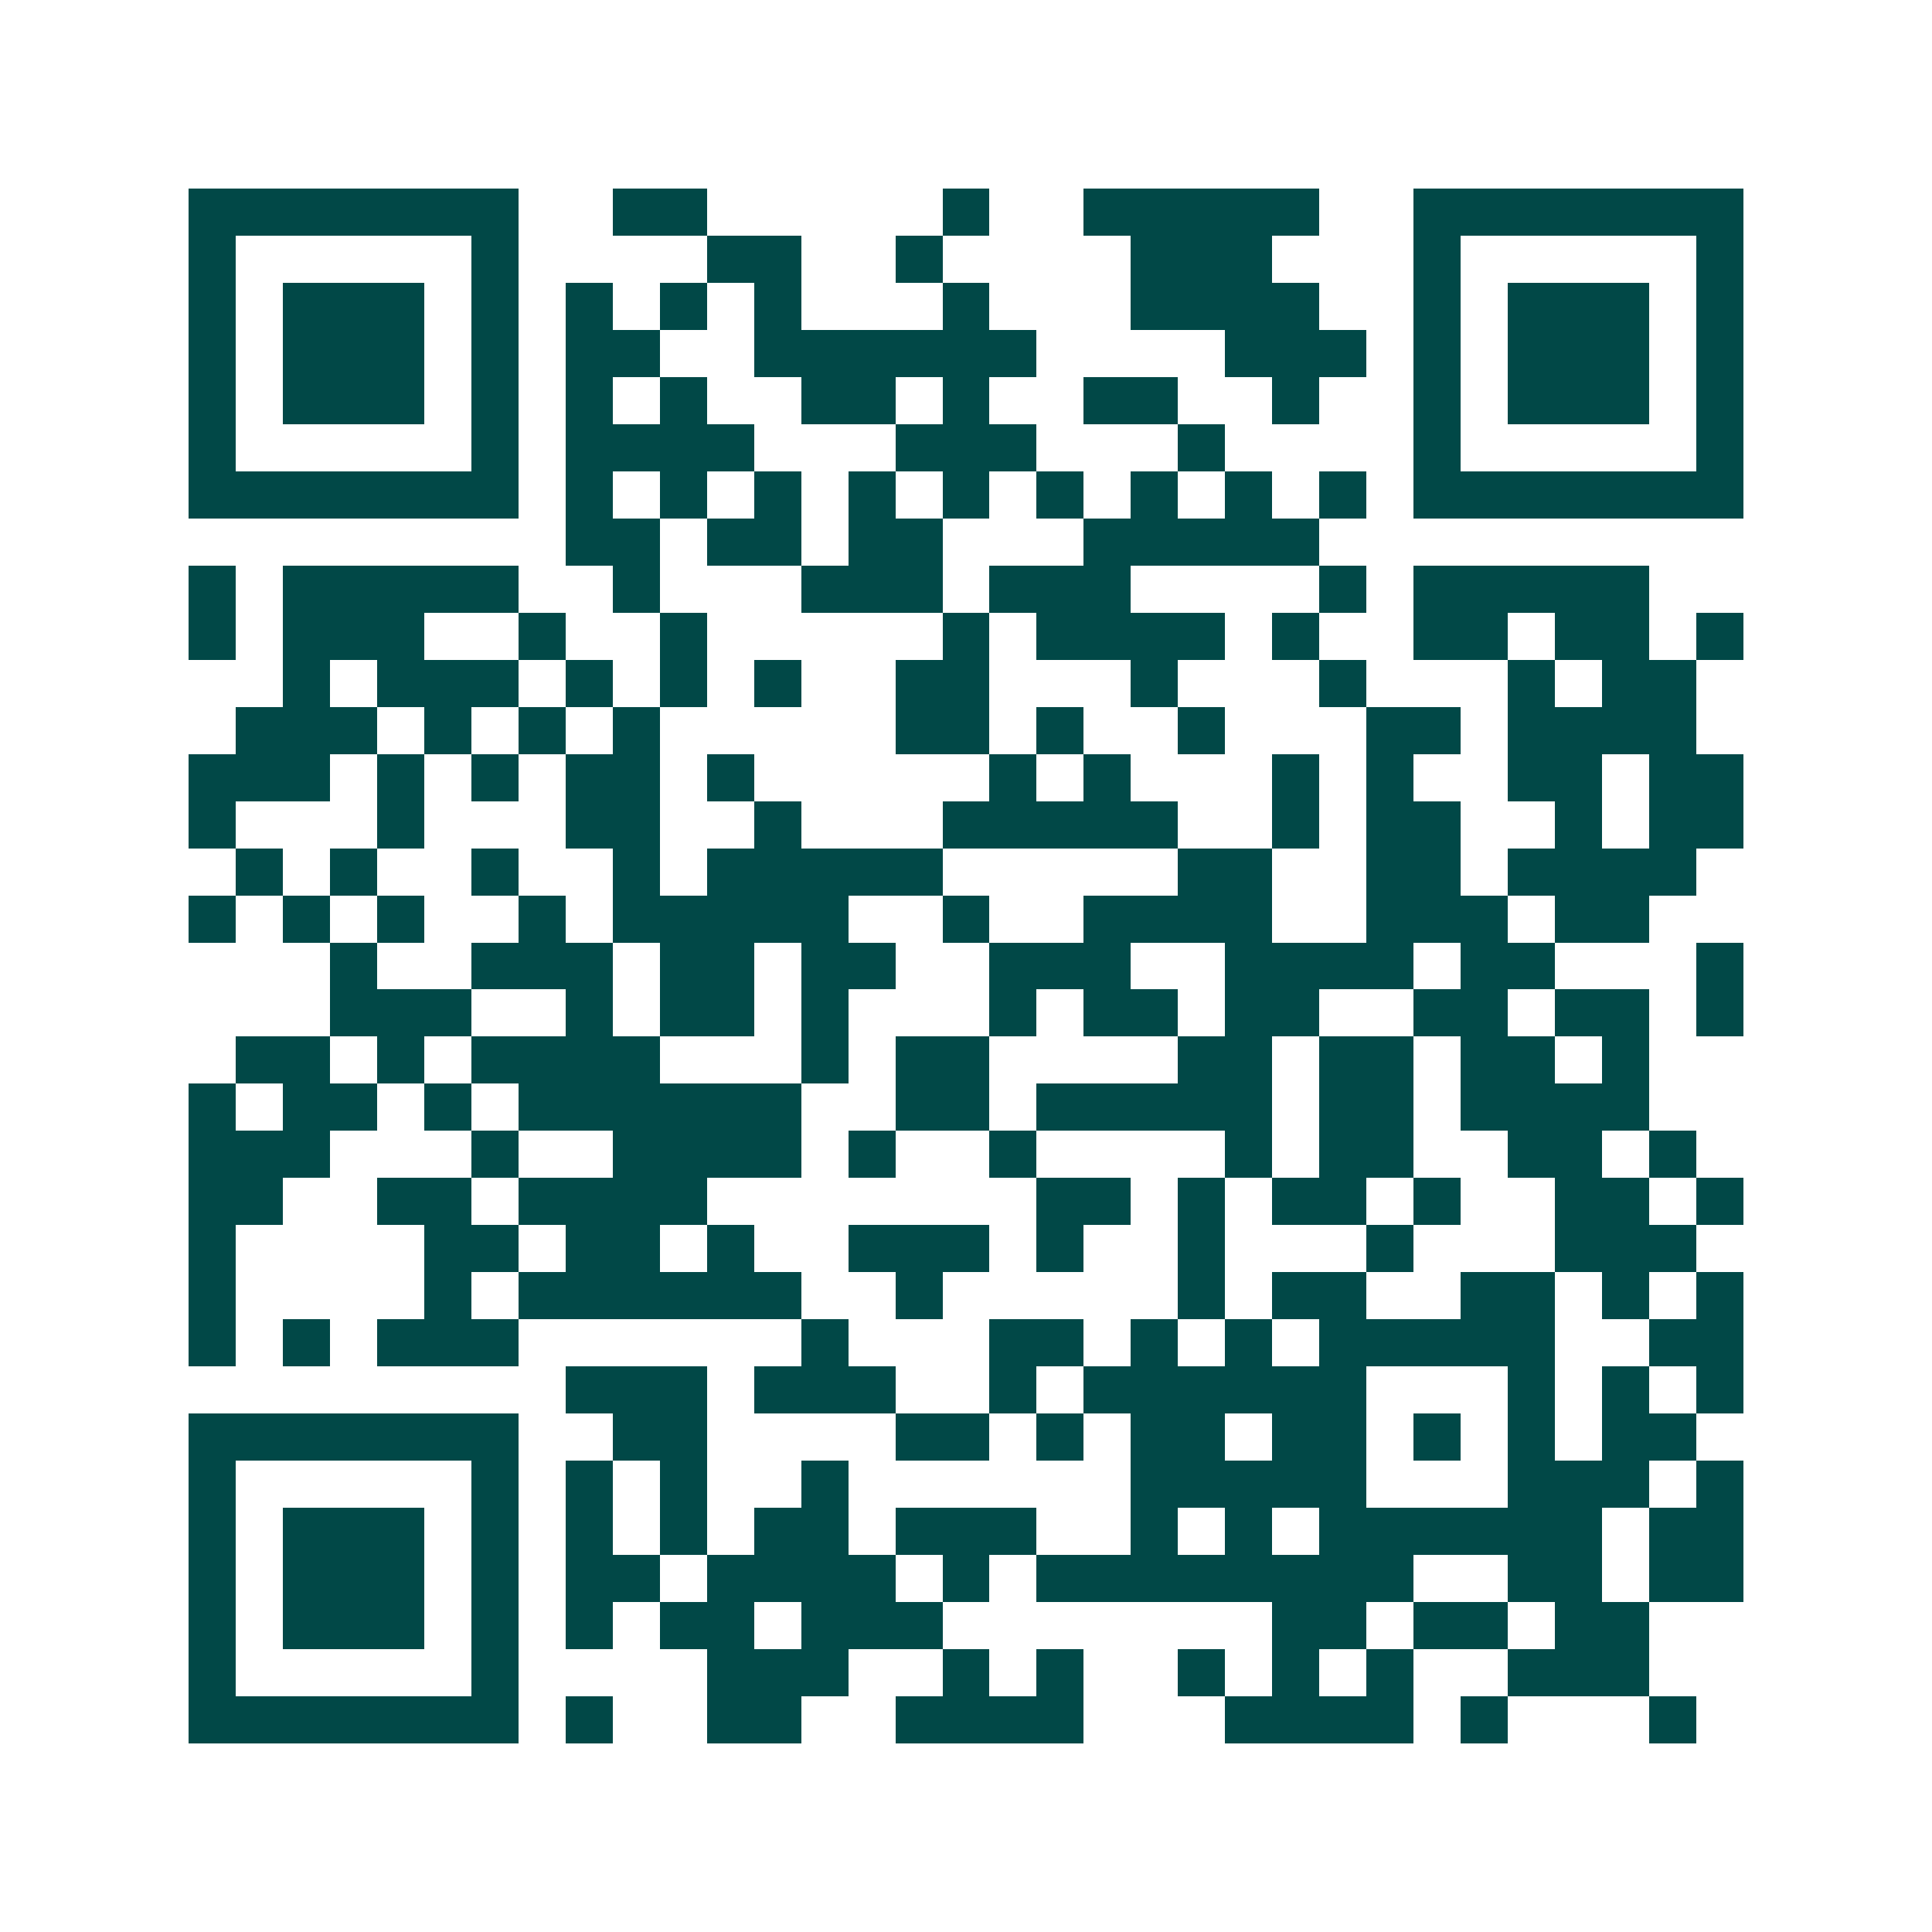<svg xmlns="http://www.w3.org/2000/svg" width="200" height="200" viewBox="0 0 41 41" shape-rendering="crispEdges"><path fill="#ffffff" d="M0 0h41v41H0z"/><path stroke="#014847" d="M4 4.5h7m2 0h2m5 0h1m2 0h5m2 0h7M4 5.5h1m5 0h1m4 0h2m2 0h1m4 0h3m3 0h1m5 0h1M4 6.5h1m1 0h3m1 0h1m1 0h1m1 0h1m1 0h1m3 0h1m3 0h4m2 0h1m1 0h3m1 0h1M4 7.5h1m1 0h3m1 0h1m1 0h2m2 0h6m4 0h3m1 0h1m1 0h3m1 0h1M4 8.5h1m1 0h3m1 0h1m1 0h1m1 0h1m2 0h2m1 0h1m2 0h2m2 0h1m2 0h1m1 0h3m1 0h1M4 9.5h1m5 0h1m1 0h4m3 0h3m3 0h1m4 0h1m5 0h1M4 10.5h7m1 0h1m1 0h1m1 0h1m1 0h1m1 0h1m1 0h1m1 0h1m1 0h1m1 0h1m1 0h7M12 11.5h2m1 0h2m1 0h2m3 0h5M4 12.5h1m1 0h5m2 0h1m3 0h3m1 0h3m4 0h1m1 0h5M4 13.5h1m1 0h3m2 0h1m2 0h1m5 0h1m1 0h4m1 0h1m2 0h2m1 0h2m1 0h1M6 14.5h1m1 0h3m1 0h1m1 0h1m1 0h1m2 0h2m3 0h1m3 0h1m3 0h1m1 0h2M5 15.5h3m1 0h1m1 0h1m1 0h1m5 0h2m1 0h1m2 0h1m3 0h2m1 0h4M4 16.5h3m1 0h1m1 0h1m1 0h2m1 0h1m5 0h1m1 0h1m3 0h1m1 0h1m2 0h2m1 0h2M4 17.5h1m3 0h1m3 0h2m2 0h1m3 0h5m2 0h1m1 0h2m2 0h1m1 0h2M5 18.5h1m1 0h1m2 0h1m2 0h1m1 0h5m5 0h2m2 0h2m1 0h4M4 19.5h1m1 0h1m1 0h1m2 0h1m1 0h5m2 0h1m2 0h4m2 0h3m1 0h2M7 20.5h1m2 0h3m1 0h2m1 0h2m2 0h3m2 0h4m1 0h2m3 0h1M7 21.5h3m2 0h1m1 0h2m1 0h1m3 0h1m1 0h2m1 0h2m2 0h2m1 0h2m1 0h1M5 22.5h2m1 0h1m1 0h4m3 0h1m1 0h2m4 0h2m1 0h2m1 0h2m1 0h1M4 23.5h1m1 0h2m1 0h1m1 0h6m2 0h2m1 0h5m1 0h2m1 0h4M4 24.5h3m3 0h1m2 0h4m1 0h1m2 0h1m4 0h1m1 0h2m2 0h2m1 0h1M4 25.5h2m2 0h2m1 0h4m7 0h2m1 0h1m1 0h2m1 0h1m2 0h2m1 0h1M4 26.5h1m4 0h2m1 0h2m1 0h1m2 0h3m1 0h1m2 0h1m3 0h1m3 0h3M4 27.5h1m4 0h1m1 0h6m2 0h1m5 0h1m1 0h2m2 0h2m1 0h1m1 0h1M4 28.5h1m1 0h1m1 0h3m6 0h1m3 0h2m1 0h1m1 0h1m1 0h5m2 0h2M12 29.5h3m1 0h3m2 0h1m1 0h6m3 0h1m1 0h1m1 0h1M4 30.5h7m2 0h2m4 0h2m1 0h1m1 0h2m1 0h2m1 0h1m1 0h1m1 0h2M4 31.5h1m5 0h1m1 0h1m1 0h1m2 0h1m6 0h5m3 0h3m1 0h1M4 32.5h1m1 0h3m1 0h1m1 0h1m1 0h1m1 0h2m1 0h3m2 0h1m1 0h1m1 0h6m1 0h2M4 33.5h1m1 0h3m1 0h1m1 0h2m1 0h4m1 0h1m1 0h8m2 0h2m1 0h2M4 34.5h1m1 0h3m1 0h1m1 0h1m1 0h2m1 0h3m7 0h2m1 0h2m1 0h2M4 35.5h1m5 0h1m4 0h3m2 0h1m1 0h1m2 0h1m1 0h1m1 0h1m2 0h3M4 36.5h7m1 0h1m2 0h2m2 0h4m3 0h4m1 0h1m3 0h1"/></svg>
